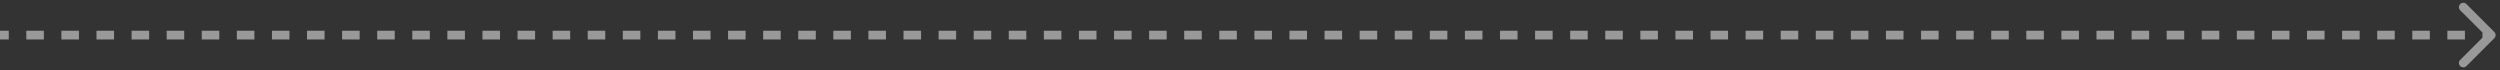 <?xml version="1.0" encoding="UTF-8"?> <svg xmlns="http://www.w3.org/2000/svg" width="285" height="8" viewBox="0 0 285 8" fill="none"><rect x="0" y="0" width="285" height="8" fill="#333333" stroke="none"/> <path d="M284.354 4.354C284.549 4.158 284.549 3.842 284.354 3.646L281.172 0.464C280.976 0.269 280.66 0.269 280.464 0.464C280.269 0.66 280.269 0.976 280.464 1.172L283.293 4L280.464 6.828C280.269 7.024 280.269 7.34 280.464 7.536C280.66 7.731 280.976 7.731 281.172 7.536L284.354 4.354ZM0 4.5H1V3.5H0V4.5ZM3 4.5H5V3.5H3V4.5ZM7 4.5H9V3.5H7V4.5ZM11 4.5H13V3.5H11V4.5ZM15 4.5H17V3.5H15V4.5ZM19 4.5H21V3.5H19V4.5ZM23 4.5H25V3.5H23V4.5ZM27 4.5H29V3.5H27V4.5ZM31 4.5H33V3.5H31V4.5ZM35 4.5H37V3.5H35V4.5ZM39 4.5H41V3.5H39V4.5ZM43 4.5H45V3.5H43V4.5ZM47 4.5H49V3.5H47V4.5ZM51 4.5H53V3.5H51V4.5ZM55 4.5H57V3.5H55V4.5ZM59 4.5H61V3.5H59V4.5ZM63 4.5H65V3.5H63V4.5ZM67 4.5H69V3.5H67V4.5ZM71 4.5H73V3.5H71V4.5ZM75 4.5H77V3.5H75V4.5ZM79 4.5H81V3.5H79V4.5ZM83 4.5H85V3.5H83V4.5ZM87 4.5H89V3.5H87V4.5ZM91 4.5H93V3.5H91V4.5ZM95 4.5H97V3.5H95V4.5ZM99 4.5H101V3.5H99V4.5ZM103 4.5H105V3.5H103V4.5ZM107 4.5H109V3.5H107V4.5ZM111 4.5H113V3.5H111V4.5ZM115 4.5H117V3.5H115V4.5ZM119 4.5H121V3.5H119V4.5ZM123 4.5H125V3.5H123V4.5ZM127 4.5H129V3.5H127V4.5ZM131 4.5H133V3.5H131V4.5ZM135 4.5H137V3.5H135V4.5ZM139 4.5H141V3.5H139V4.5ZM143 4.5H145V3.5H143V4.5ZM147 4.5H149V3.5H147V4.5ZM151 4.5H153V3.5H151V4.5ZM155 4.5H157V3.5H155V4.5ZM159 4.5H161V3.5H159V4.5ZM163 4.5H165V3.5H163V4.5ZM167 4.5H169V3.5H167V4.5ZM171 4.5H173V3.5H171V4.5ZM175 4.5H177V3.5H175V4.5ZM179 4.5H181V3.5H179V4.5ZM183 4.5H185V3.5H183V4.5ZM187 4.5H189V3.5H187V4.5ZM191 4.5H193V3.5H191V4.5ZM195 4.5H197V3.5H195V4.5ZM199 4.5H201V3.5H199V4.5ZM203 4.5H205V3.5H203V4.5ZM207 4.5H209V3.5H207V4.5ZM211 4.5H213V3.5H211V4.5ZM215 4.5H217V3.5H215V4.5ZM219 4.5H221V3.5H219V4.5ZM223 4.5H225V3.5H223V4.5ZM227 4.5H229V3.5H227V4.5ZM231 4.5H233V3.5H231V4.5ZM235 4.5H237V3.5H235V4.5ZM239 4.5H241V3.5H239V4.5ZM243 4.5H245V3.5H243V4.5ZM247 4.5H249V3.5H247V4.5ZM251 4.5H253V3.5H251V4.5ZM255 4.5H257V3.5H255V4.5ZM259 4.5H261V3.5H259V4.5ZM263 4.5H265V3.5H263V4.5ZM267 4.5H269V3.5H267V4.5ZM271 4.5H273V3.5H271V4.5ZM275 4.5H277V3.5H275V4.5ZM279 4.5H281V3.5H279V4.5ZM283 4.5H284V3.5H283V4.5Z" fill="white" fill-opacity="0.5"></path> </svg> 
